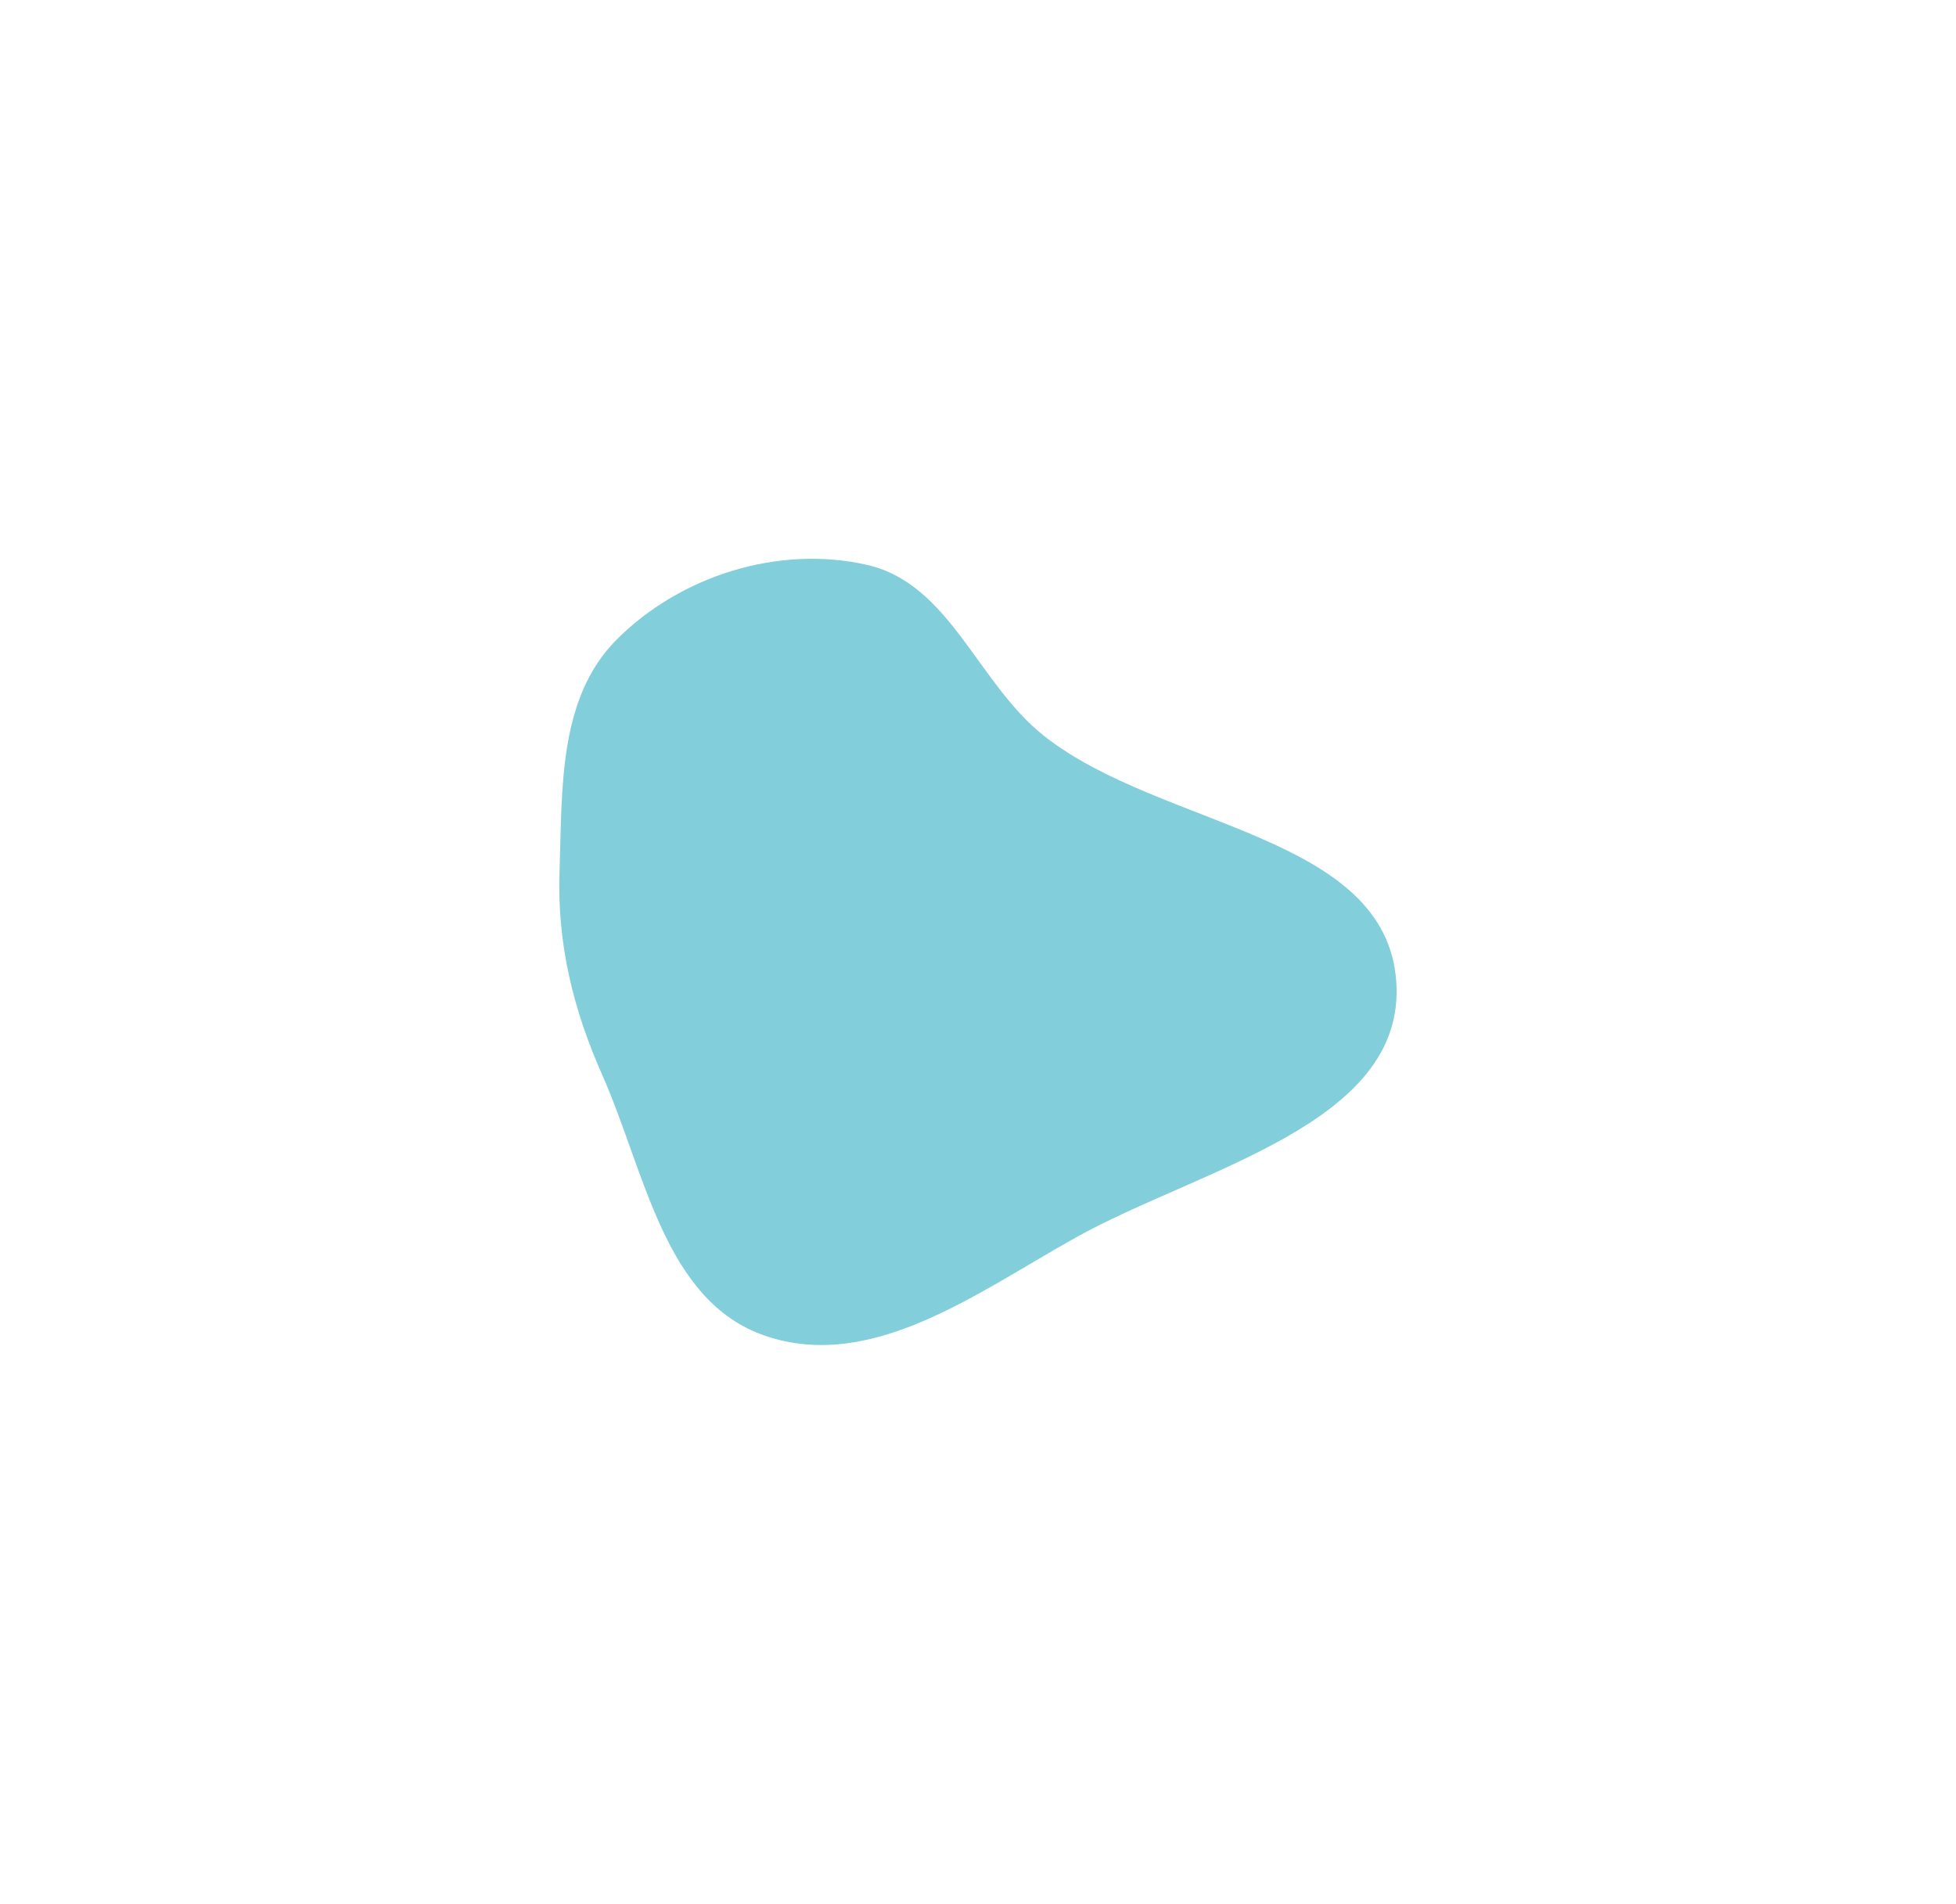 <svg xmlns="http://www.w3.org/2000/svg" width="1052" height="1024" viewBox="0 0 1052 1024" fill="none"><g opacity="0.5" filter="url(#filter0_f_4318_23419)"><path fill-rule="evenodd" clip-rule="evenodd" d="M411.367 718.212C357.216 699.565 347.09 630.348 323.892 577.985C308.248 542.673 299.633 507.521 300.926 468.921C302.419 424.306 300.16 375.393 331.732 343.835C366.123 309.458 418.771 292.995 466.201 303.714C511.024 313.845 525.561 367.327 561.636 395.795C624.532 445.428 746.063 448.493 751.004 528.462C755.716 604.732 645.015 628.323 578.305 665.593C525.355 695.175 468.715 737.96 411.367 718.212Z" fill="#059EB8"></path></g><defs><filter id="filter0_f_4318_23419" x="0.797" y="0.469" width="1050.35" height="1022.77" filterUnits="userSpaceOnUse" color-interpolation-filters="sRGB"><feGaussianBlur stdDeviation="150"></feGaussianBlur></filter></defs></svg>